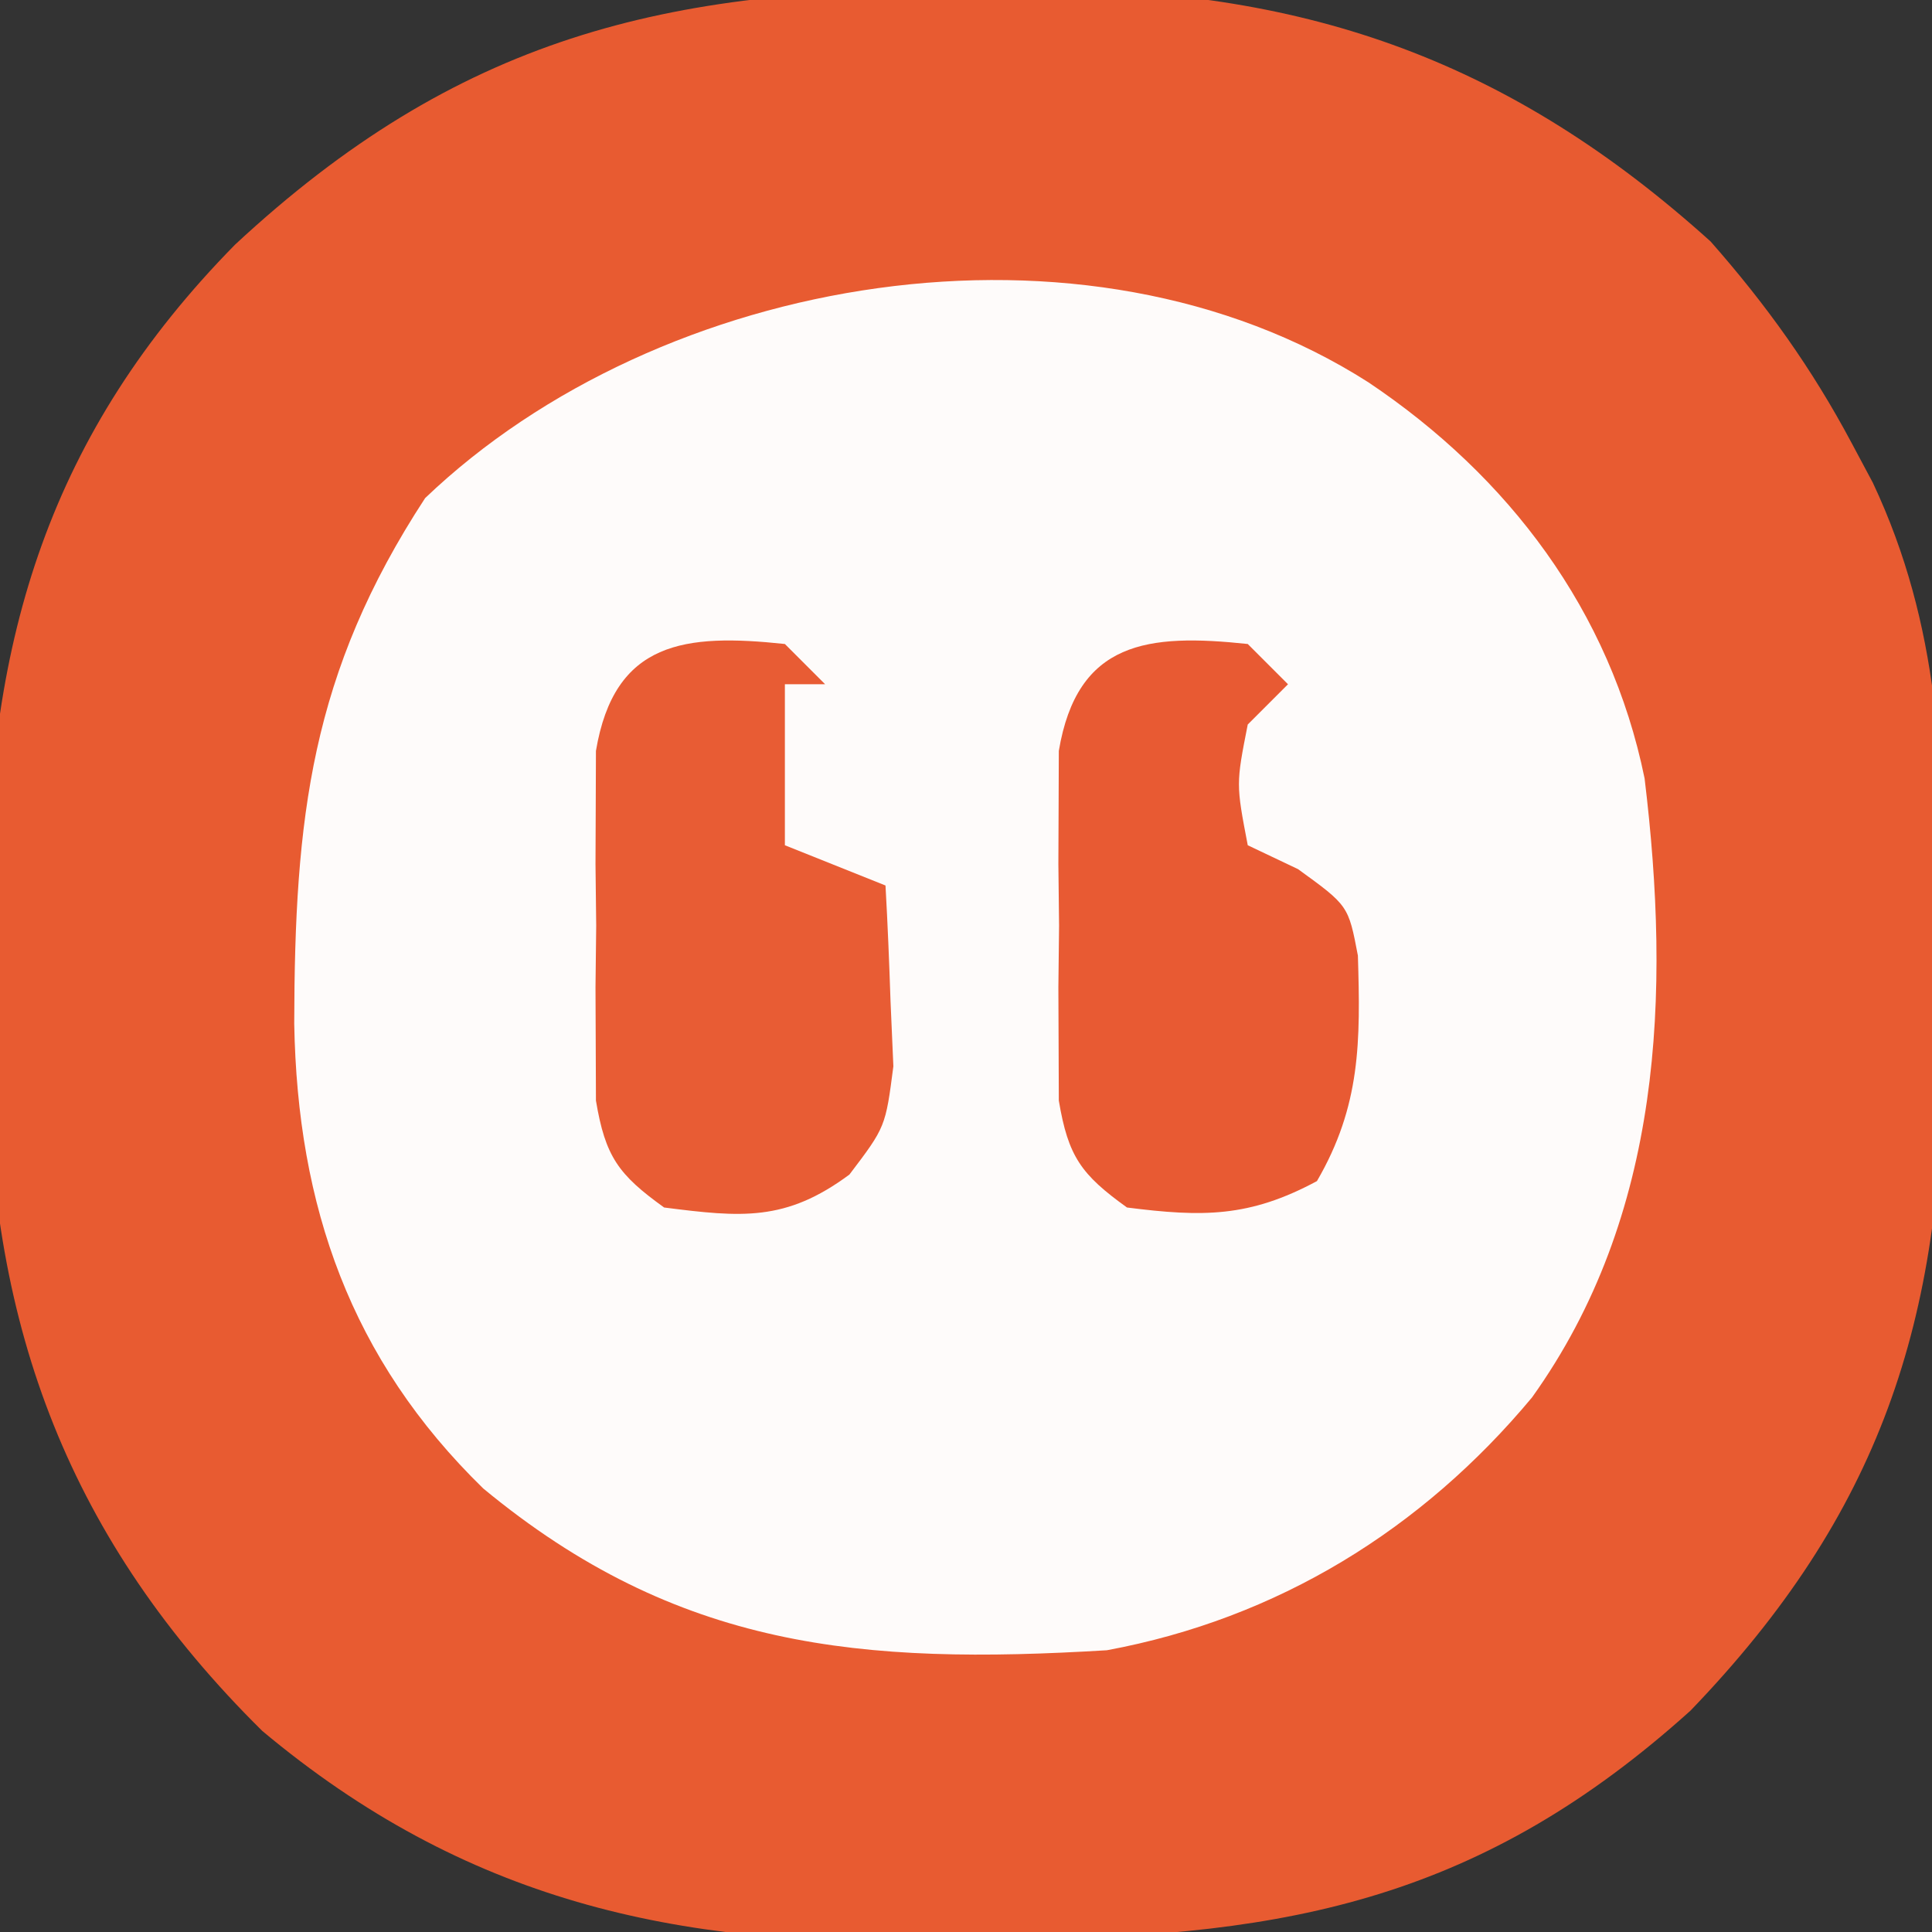 <?xml version="1.0" encoding="UTF-8"?>
<svg version="1.1" xmlns="http://www.w3.org/2000/svg" width="96" height="96">
<rect width="100%" height="100%" fill="#333333" stroke="none"/>
<path d="M0 0 C1.289 -0.015 2.578 -0.031 3.906 -0.047 C17.119 0.007 27.133 3.6 37 12.5 C39.764 15.638 42.035 18.81 44 22.5 C44.525 23.484 44.525 23.484 45.061 24.488 C48.411 31.609 48.615 38.582 48.521 46.322 C48.5 48.431 48.521 50.537 48.547 52.646 C48.577 66.122 45.401 75.739 36 85.5 C25.727 94.758 16.159 96.738 2.686 96.85 C1.243 96.867 -0.2 96.894 -1.643 96.932 C-14.422 97.27 -24.918 94.92 -34.969 86.508 C-44.529 77.058 -48.498 66.519 -48.596 53.236 C-48.589 52.569 -48.583 51.902 -48.576 51.215 C-48.563 49.2 -48.597 47.189 -48.635 45.174 C-48.616 32.207 -45.511 21.999 -36.316 12.652 C-25.31 2.426 -14.969 -0.18 0 0 Z " fill="#E85B31" transform="translate(48,-0.5)"/>
<path d="M0 0 C6.963 4.67 12.02 11.351 13.719 19.68 C15.02 30.412 14.595 41.399 8.125 50.438 C2.657 57.001 -4.519 61.429 -13 63 C-25.198 63.738 -34.337 62.944 -43.988 54.961 C-50.573 48.542 -53.221 40.939 -53.38 31.868 C-53.36 21.643 -52.564 14.451 -46.875 5.75 C-35.23 -5.388 -14.118 -9.02 0 0 Z " fill="#FEFBFA" transform="translate(68,19)"/>
<path d="M0 0 C0.66 0.66 1.32 1.32 2 2 C1.34 2 0.68 2 0 2 C0 4.64 0 7.28 0 10 C2.475 10.99 2.475 10.99 5 12 C5.108 13.915 5.186 15.833 5.25 17.75 C5.296 18.817 5.343 19.885 5.391 20.984 C5 24 5 24 3.207 26.363 C0.039 28.712 -2.16 28.489 -6 28 C-8.276 26.364 -8.921 25.473 -9.388 22.688 C-9.392 21.801 -9.395 20.914 -9.398 20 C-9.402 19.031 -9.406 18.061 -9.41 17.062 C-9.399 16.052 -9.387 15.041 -9.375 14 C-9.387 12.989 -9.398 11.979 -9.41 10.938 C-9.406 9.968 -9.402 8.999 -9.398 8 C-9.395 7.113 -9.392 6.226 -9.388 5.312 C-8.471 -0.151 -4.963 -0.528 0 0 Z " fill="#E85C34" transform="translate(39,32)"/>
<path d="M0 0 C0.66 0.66 1.32 1.32 2 2 C1.34 2.66 0.68 3.32 0 4 C-0.583 6.957 -0.583 6.957 0 10 C0.825 10.392 1.65 10.784 2.5 11.188 C5 13 5 13 5.473 15.484 C5.603 19.763 5.615 22.942 3.438 26.688 C0.076 28.497 -2.241 28.478 -6 28 C-8.276 26.364 -8.921 25.473 -9.388 22.688 C-9.392 21.801 -9.395 20.914 -9.398 20 C-9.402 19.031 -9.406 18.061 -9.41 17.062 C-9.399 16.052 -9.387 15.041 -9.375 14 C-9.387 12.989 -9.398 11.979 -9.41 10.938 C-9.406 9.968 -9.402 8.999 -9.398 8 C-9.395 7.113 -9.392 6.226 -9.388 5.312 C-8.471 -0.151 -4.963 -0.528 0 0 Z " fill="#E85A33" transform="translate(62,32)"/>
</svg>
